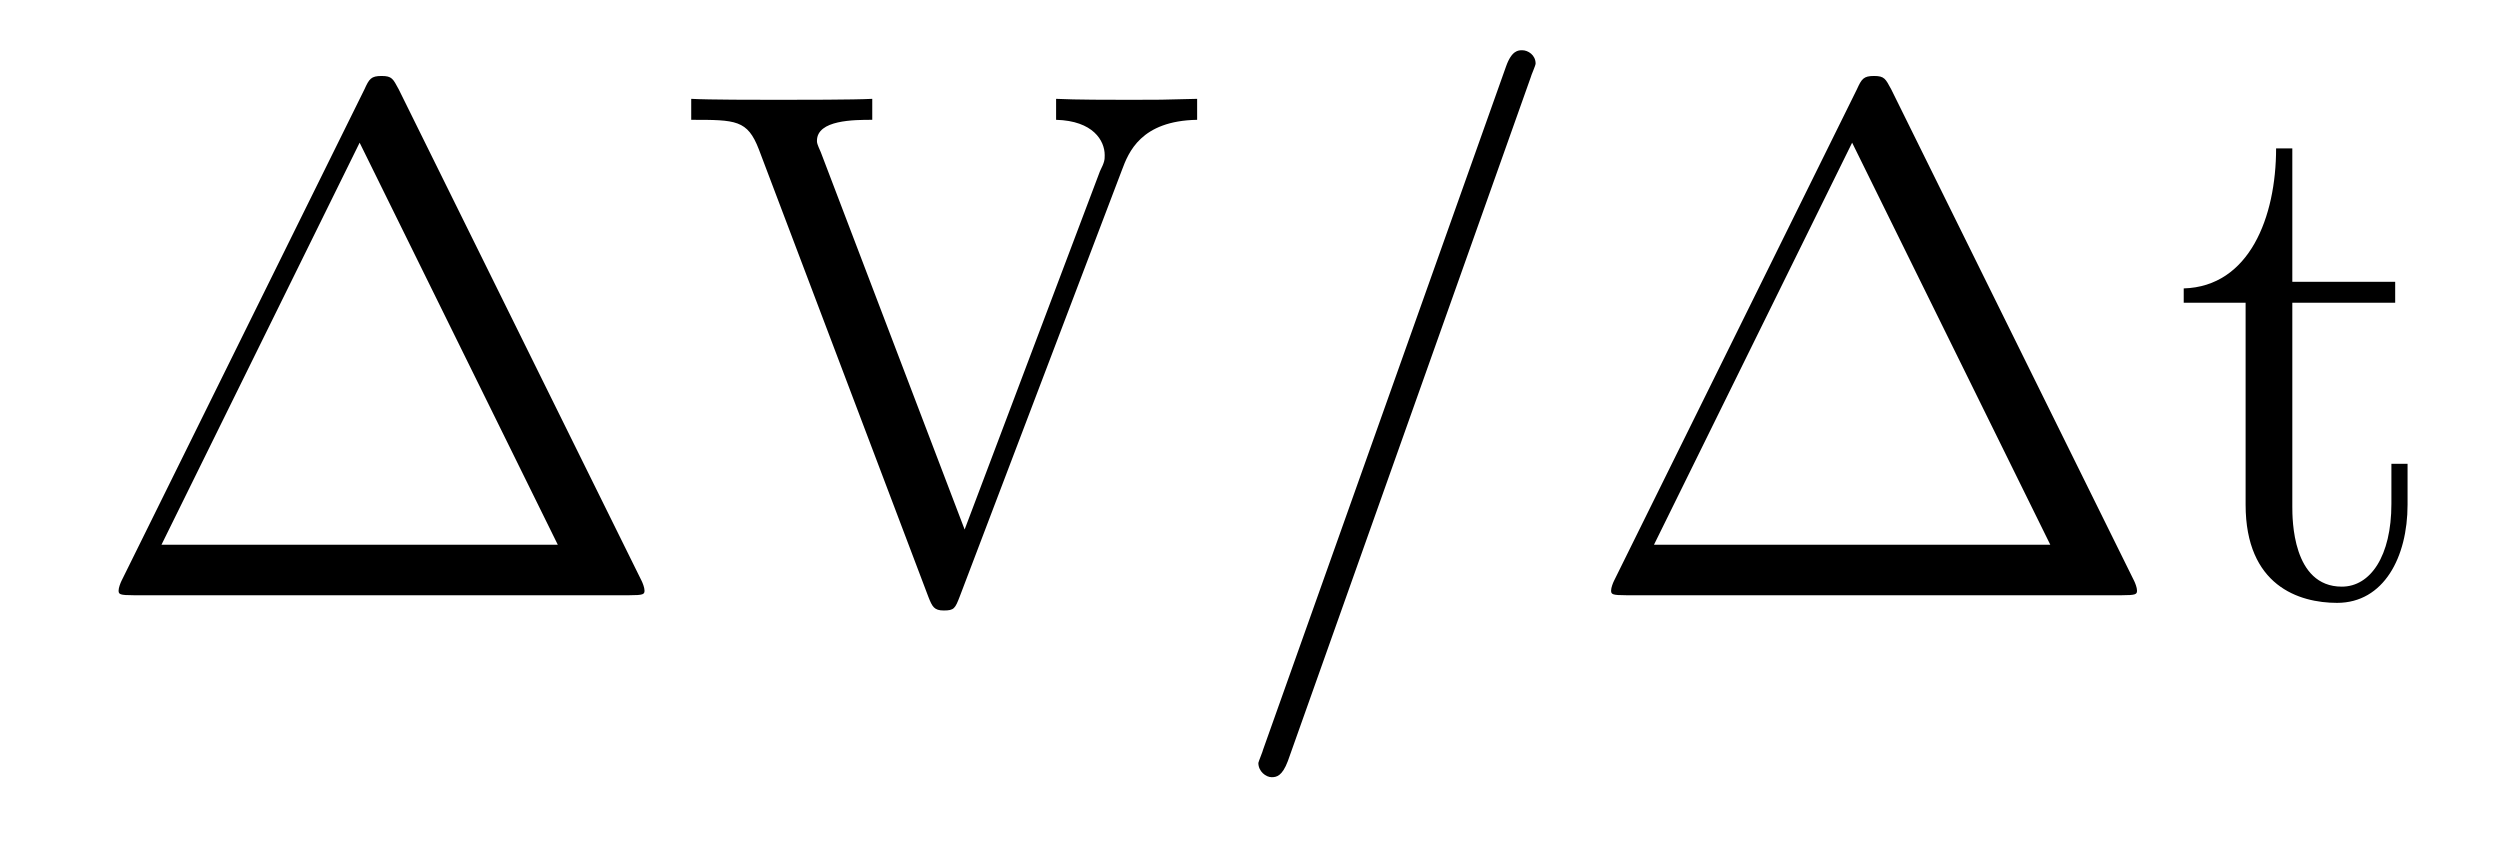 <?xml version='1.0'?>
<!-- This file was generated by dvisvgm 1.9.2 -->
<svg height='14pt' version='1.1' viewBox='0 -14 41 14' width='41pt' xmlns='http://www.w3.org/2000/svg' xmlns:xlink='http://www.w3.org/1999/xlink'>
<g id='page1'>
<g transform='matrix(1 0 0 1 -127 650)'>
<path d='M133.539 -662.535C133.445 -662.707 133.43 -662.754 133.258 -662.754C133.086 -662.754 133.055 -662.707 132.977 -662.535L128.992 -654.473C128.977 -654.441 128.945 -654.363 128.945 -654.316C128.945 -654.254 128.961 -654.238 129.195 -654.238H137.32C137.555 -654.238 137.57 -654.254 137.57 -654.316C137.57 -654.363 137.539 -654.441 137.523 -654.473L133.539 -662.535ZM132.898 -661.66L136.148 -655.066H129.648L132.898 -661.66ZM145.398 -661.207C145.508 -661.504 145.711 -662.019 146.633 -662.035V-662.379C146.039 -662.363 146.008 -662.363 145.539 -662.363C145.227 -662.363 144.633 -662.363 144.32 -662.379V-662.035C144.93 -662.019 145.117 -661.691 145.117 -661.457C145.117 -661.379 145.117 -661.348 145.039 -661.191L142.82 -655.316L140.461 -661.504C140.398 -661.644 140.398 -661.66 140.398 -661.691C140.398 -662.035 141.008 -662.035 141.305 -662.035V-662.379C141.008 -662.363 140.102 -662.363 139.758 -662.363C139.43 -662.363 138.617 -662.363 138.336 -662.379V-662.035C139.07 -662.035 139.258 -662.035 139.445 -661.551L142.227 -654.207C142.289 -654.051 142.32 -653.988 142.477 -653.988C142.648 -653.988 142.664 -654.02 142.742 -654.223L145.398 -661.207ZM146.875 -654.238' fill-rule='evenodd'/>
<path d='M152.106 -662.738C152.106 -662.754 152.184 -662.926 152.184 -662.957C152.184 -663.098 152.059 -663.176 151.965 -663.176C151.902 -663.176 151.793 -663.176 151.699 -662.91L147.715 -651.707C147.715 -651.691 147.637 -651.504 147.637 -651.488C147.637 -651.348 147.762 -651.254 147.855 -651.254C147.934 -651.254 148.027 -651.27 148.121 -651.519L152.106 -662.738ZM152.875 -654.238' fill-rule='evenodd'/>
<path d='M158.016 -662.535C157.922 -662.707 157.906 -662.754 157.734 -662.754C157.563 -662.754 157.531 -662.707 157.453 -662.535L153.469 -654.473C153.453 -654.441 153.422 -654.363 153.422 -654.316C153.422 -654.254 153.438 -654.238 153.672 -654.238H161.797C162.031 -654.238 162.047 -654.254 162.047 -654.316C162.047 -654.363 162.016 -654.441 162 -654.473L158.016 -662.535ZM157.375 -661.66L160.625 -655.066H154.125L157.375 -661.66ZM164.594 -659.035H166.281V-659.379H164.594V-661.566H164.328C164.328 -660.441 163.891 -659.301 162.813 -659.27V-659.035H163.828V-655.723C163.828 -654.395 164.703 -654.113 165.328 -654.113C166.094 -654.113 166.484 -654.863 166.484 -655.723V-656.394H166.219V-655.738C166.219 -654.879 165.875 -654.379 165.406 -654.379C164.594 -654.379 164.594 -655.488 164.594 -655.691V-659.035ZM167.152 -654.238' fill-rule='evenodd'/>
</g>
</g>
</svg>

